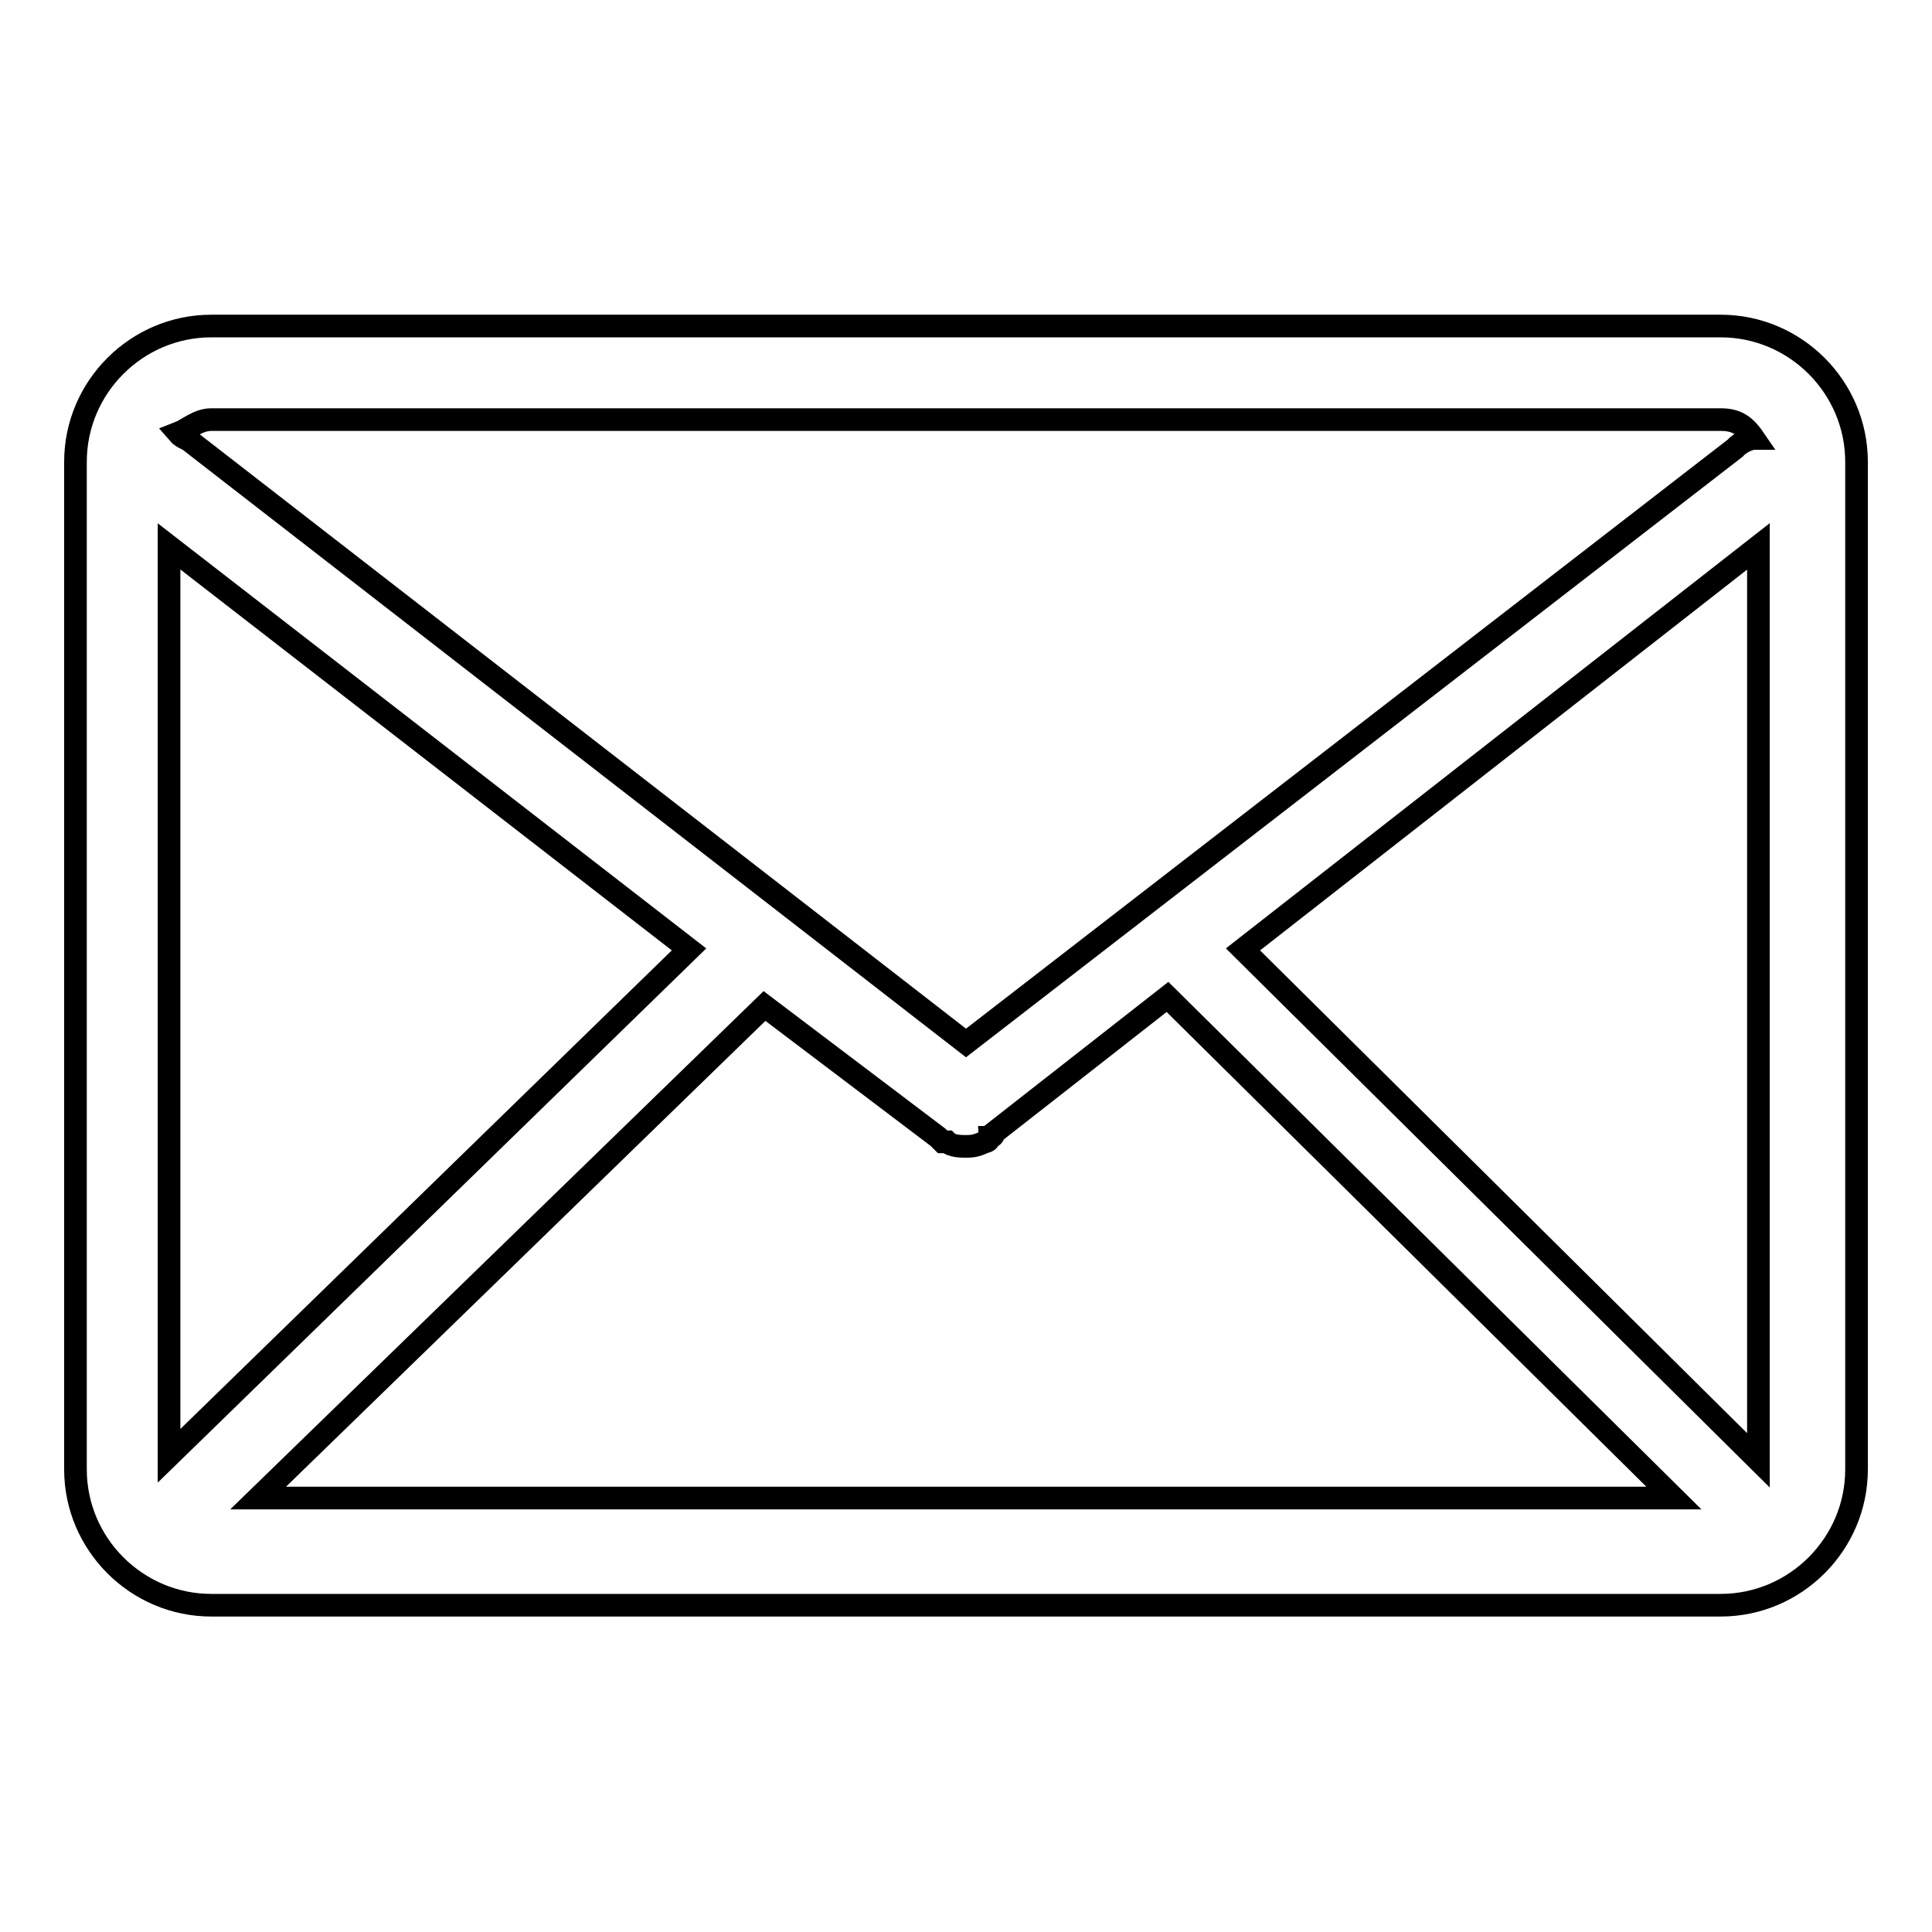 <?xml version="1.0" encoding="utf-8"?>
<!-- Svg Vector Icons : http://www.onlinewebfonts.com/icon -->
<!DOCTYPE svg PUBLIC "-//W3C//DTD SVG 1.1//EN" "http://www.w3.org/Graphics/SVG/1.1/DTD/svg11.dtd">
<svg version="1.1" xmlns="http://www.w3.org/2000/svg" xmlns:xlink="http://www.w3.org/1999/xlink" x="0px" y="0px" viewBox="0 0 256 256" enable-background="new 0 0 256 256" xml:space="preserve">
<g><g><path stroke-width="3" fill-opacity="0" stroke="#000000"  d="M228,43.2H28c-9.9,0-18,8.1-18,18v133.5c0,9.9,8.1,18,18,18h200c9.9,0,18-8.1,18-18V61.2C246,51.3,237.9,43.2,228,43.2z M22.4,72.4l68.9,53.4l-68.9,67.1V72.4z M101.3,133.3l23,17.4l0.6,0.6h0.6c0.6,0.6,1.9,0.6,2.5,0.6l0,0c0.6,0,1.3,0,2.5-0.6c0,0,0.6,0,0.6-0.6c0,0,0.6,0,0.6-0.6l23-18l67.1,66.4H34.2L101.3,133.3z M164.7,125.8L233,72.4v121.1L164.7,125.8z M28,55.6h200c1.9,0,3.1,0.6,4.4,2.5c-0.6,0-1.9,0.6-2.5,1.3L128,138.2L25.5,58.7c-0.6-0.6-1.3-0.6-1.9-1.3C24.9,56.9,26.2,55.6,28,55.6z"/></g></g>
</svg>
